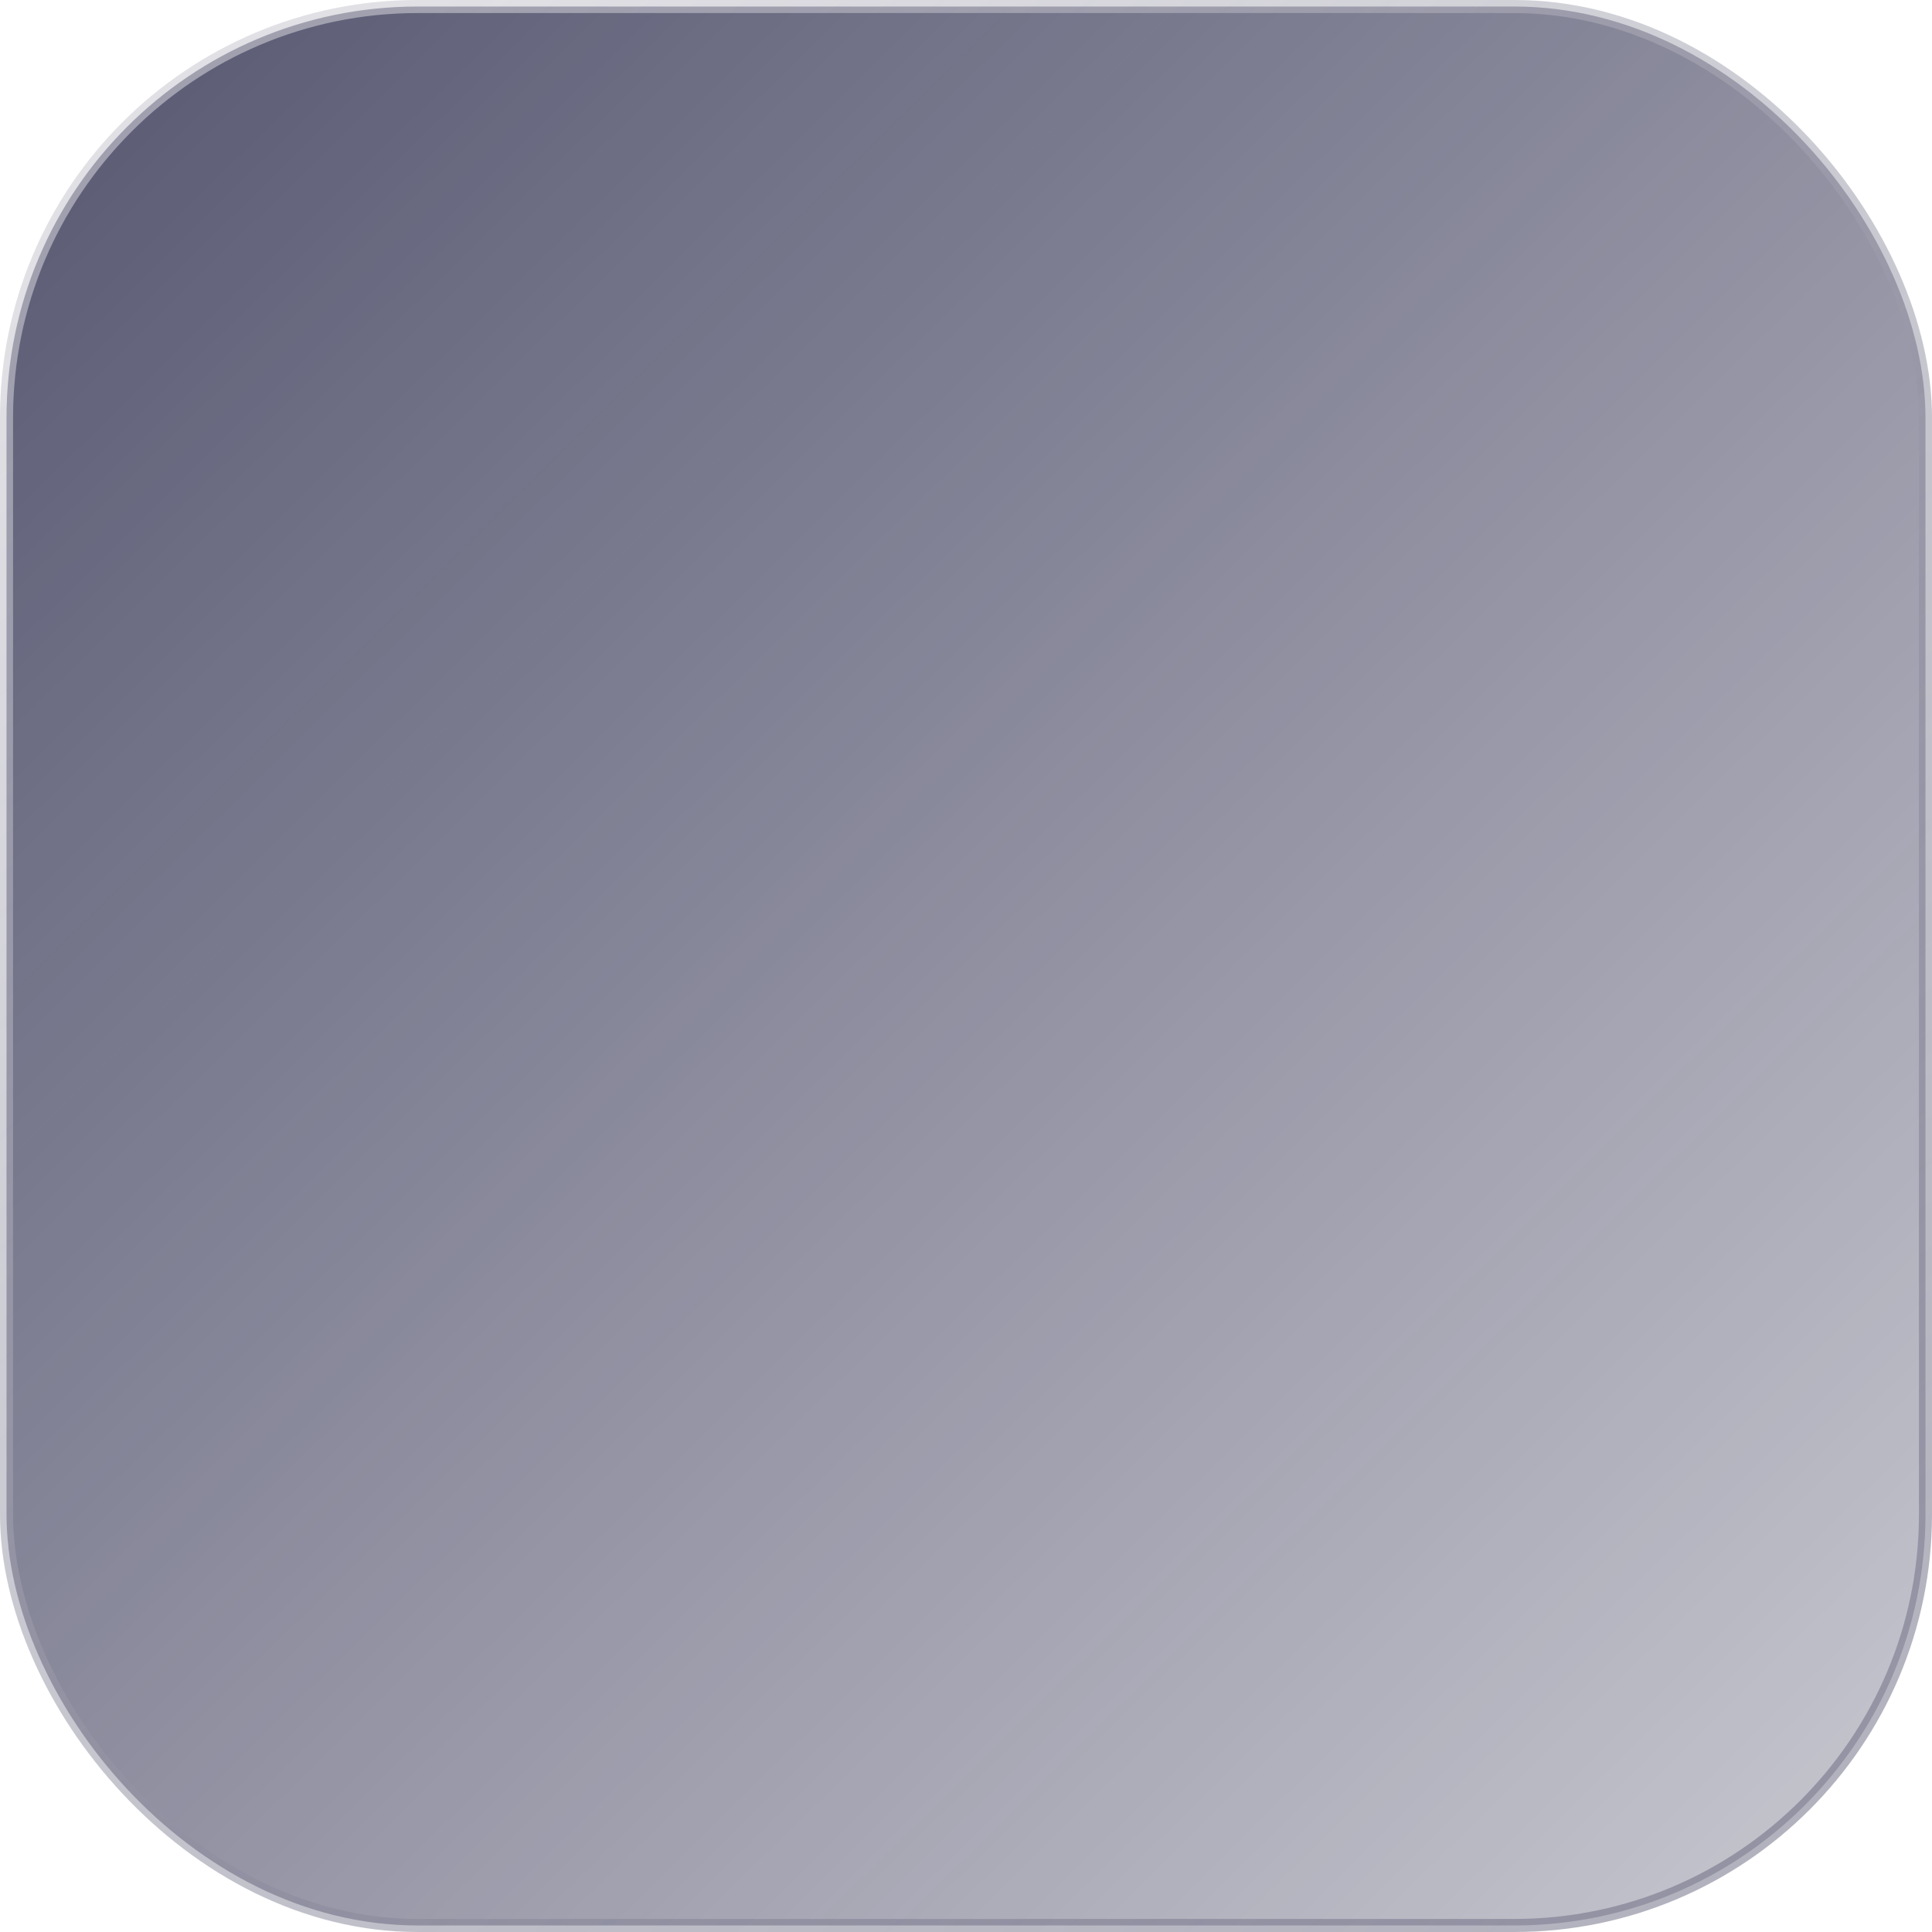 <svg width="74" height="74" viewBox="0 0 74 74" fill="none" xmlns="http://www.w3.org/2000/svg">
<rect x="0.25" y="0.25" width="73.5" height="73.5" rx="15.75" fill="url(#paint0_linear_10_120)"/>
<rect x="0.25" y="0.25" width="73.5" height="73.5" rx="15.75" stroke="url(#paint1_linear_10_120)" stroke-width="0.5"/>
<defs>
<linearGradient id="paint0_linear_10_120" x1="3.7" y1="3.7" x2="68.912" y2="69.838" gradientUnits="userSpaceOnUse">
<stop stop-color="#333353" stop-opacity="0.8"/>
<stop offset="1" stop-color="#333353" stop-opacity="0.3"/>
</linearGradient>
<linearGradient id="paint1_linear_10_120" x1="11.1" y1="3.617" x2="62.9" y2="74" gradientUnits="userSpaceOnUse">
<stop stop-color="#CCCCD4" stop-opacity="0.6"/>
<stop offset="1" stop-color="#66667E" stop-opacity="0.5"/>
</linearGradient>
</defs>
</svg>
